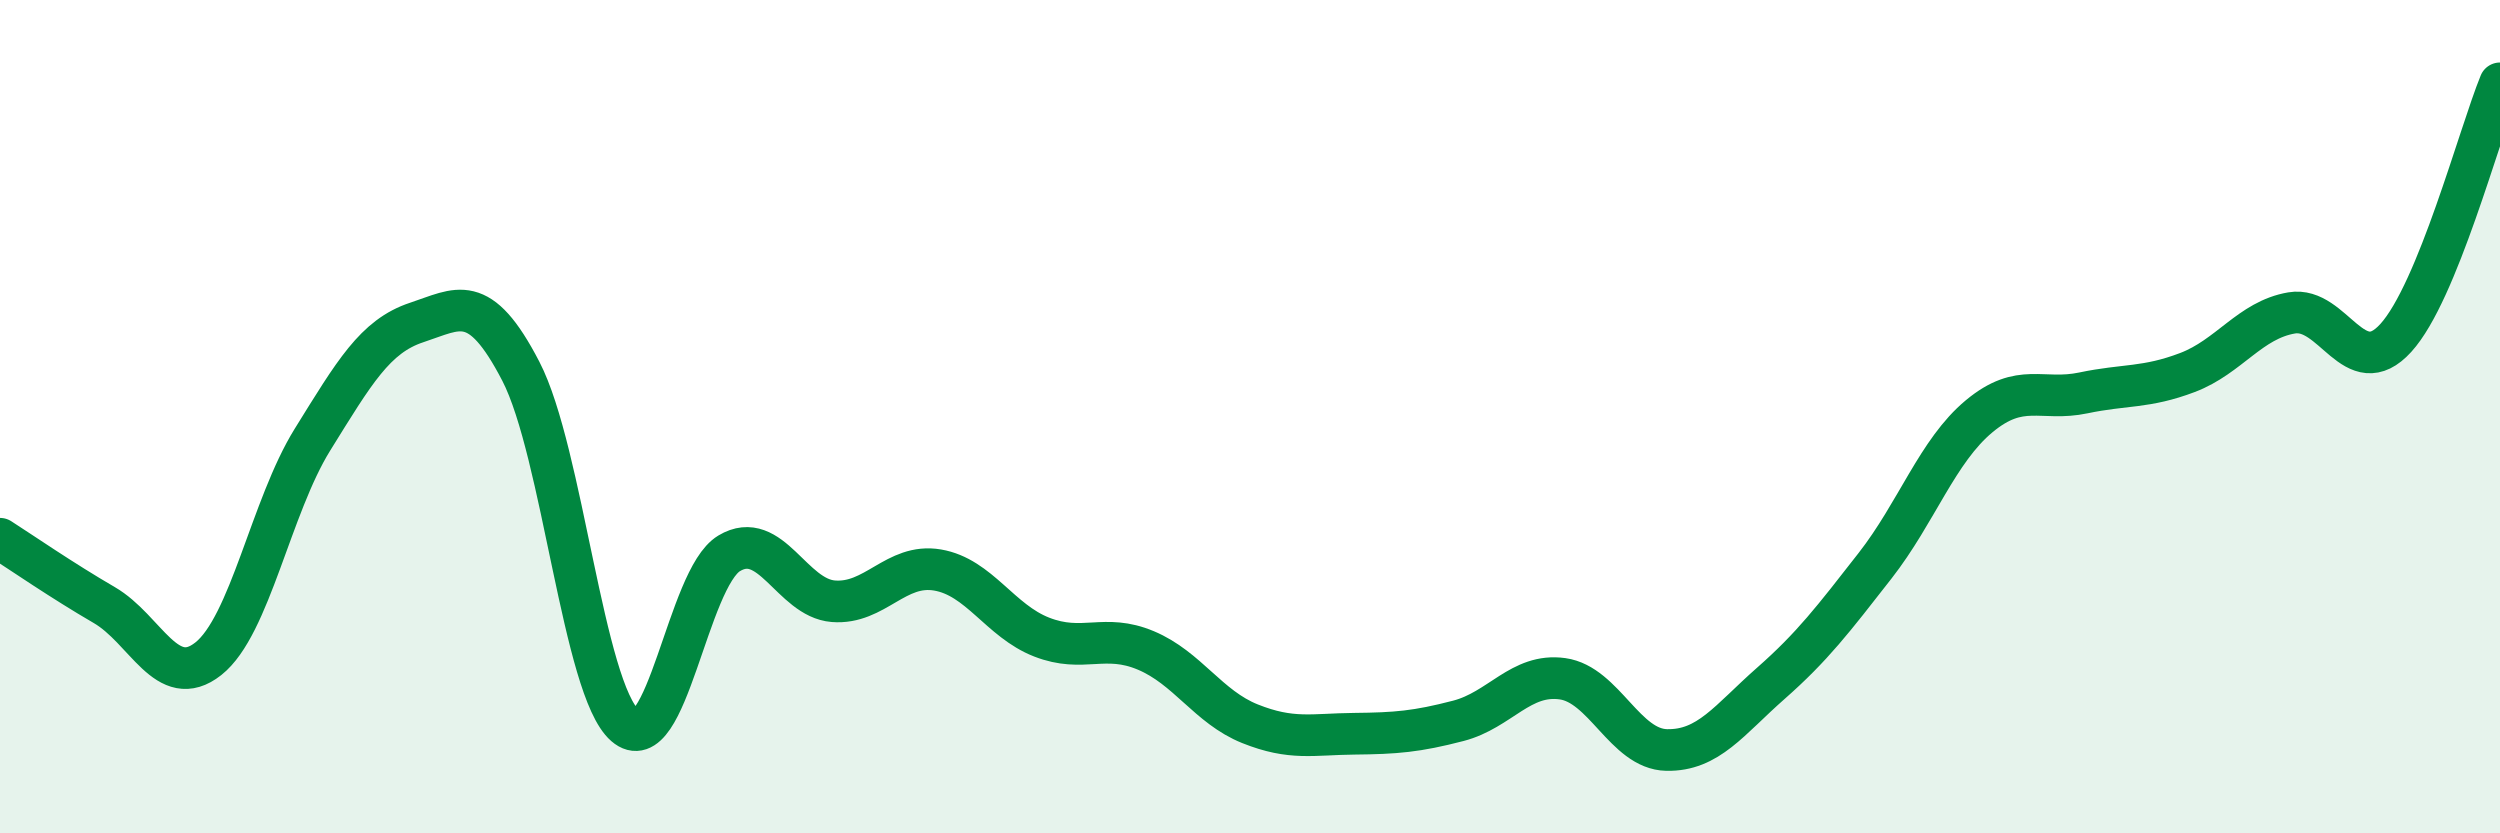 
    <svg width="60" height="20" viewBox="0 0 60 20" xmlns="http://www.w3.org/2000/svg">
      <path
        d="M 0,12.93 C 0.5,13.25 1.5,13.94 2.5,14.52 C 3.5,15.1 4,16.6 5,15.81 C 6,15.02 6.5,12.16 7.5,10.55 C 8.5,8.94 9,8.07 10,7.74 C 11,7.41 11.5,6.98 12.5,8.91 C 13.5,10.84 14,16.54 15,17.41 C 16,18.28 16.5,13.88 17.5,13.28 C 18.5,12.68 19,14.35 20,14.43 C 21,14.51 21.5,13.51 22.5,13.68 C 23.5,13.85 24,14.9 25,15.29 C 26,15.68 26.5,15.19 27.5,15.61 C 28.5,16.03 29,16.97 30,17.37 C 31,17.77 31.5,17.62 32.5,17.61 C 33.5,17.6 34,17.56 35,17.3 C 36,17.04 36.5,16.15 37.5,16.29 C 38.5,16.43 39,17.98 40,18 C 41,18.02 41.5,17.28 42.5,16.4 C 43.5,15.52 44,14.86 45,13.58 C 46,12.3 46.5,10.82 47.5,9.99 C 48.5,9.16 49,9.64 50,9.43 C 51,9.22 51.5,9.32 52.5,8.94 C 53.5,8.56 54,7.68 55,7.51 C 56,7.34 56.5,9.21 57.5,8.11 C 58.5,7.01 59.5,3.22 60,2L60 20L0 20Z"
        fill="#008740"
        opacity="0.1"
        stroke-linecap="round"
        stroke-linejoin="round"
      />
      <path
        d="M 0,12.93 C 0.5,13.25 1.5,13.94 2.5,14.52 C 3.5,15.1 4,16.6 5,15.81 C 6,15.02 6.5,12.16 7.5,10.55 C 8.5,8.94 9,8.07 10,7.74 C 11,7.41 11.5,6.98 12.5,8.91 C 13.5,10.84 14,16.54 15,17.41 C 16,18.28 16.5,13.88 17.5,13.28 C 18.5,12.68 19,14.35 20,14.43 C 21,14.51 21.5,13.51 22.5,13.68 C 23.5,13.85 24,14.9 25,15.29 C 26,15.68 26.5,15.19 27.5,15.61 C 28.5,16.03 29,16.97 30,17.37 C 31,17.77 31.5,17.62 32.5,17.61 C 33.5,17.6 34,17.56 35,17.3 C 36,17.04 36.5,16.15 37.5,16.29 C 38.5,16.43 39,17.98 40,18 C 41,18.02 41.5,17.28 42.5,16.4 C 43.5,15.52 44,14.86 45,13.58 C 46,12.3 46.5,10.82 47.5,9.99 C 48.5,9.16 49,9.64 50,9.43 C 51,9.22 51.5,9.32 52.5,8.94 C 53.5,8.56 54,7.68 55,7.51 C 56,7.34 56.5,9.21 57.5,8.11 C 58.5,7.01 59.5,3.22 60,2"
        stroke="#008740"
        stroke-width="1"
        fill="none"
        stroke-linecap="round"
        stroke-linejoin="round"
      />
    </svg>
  